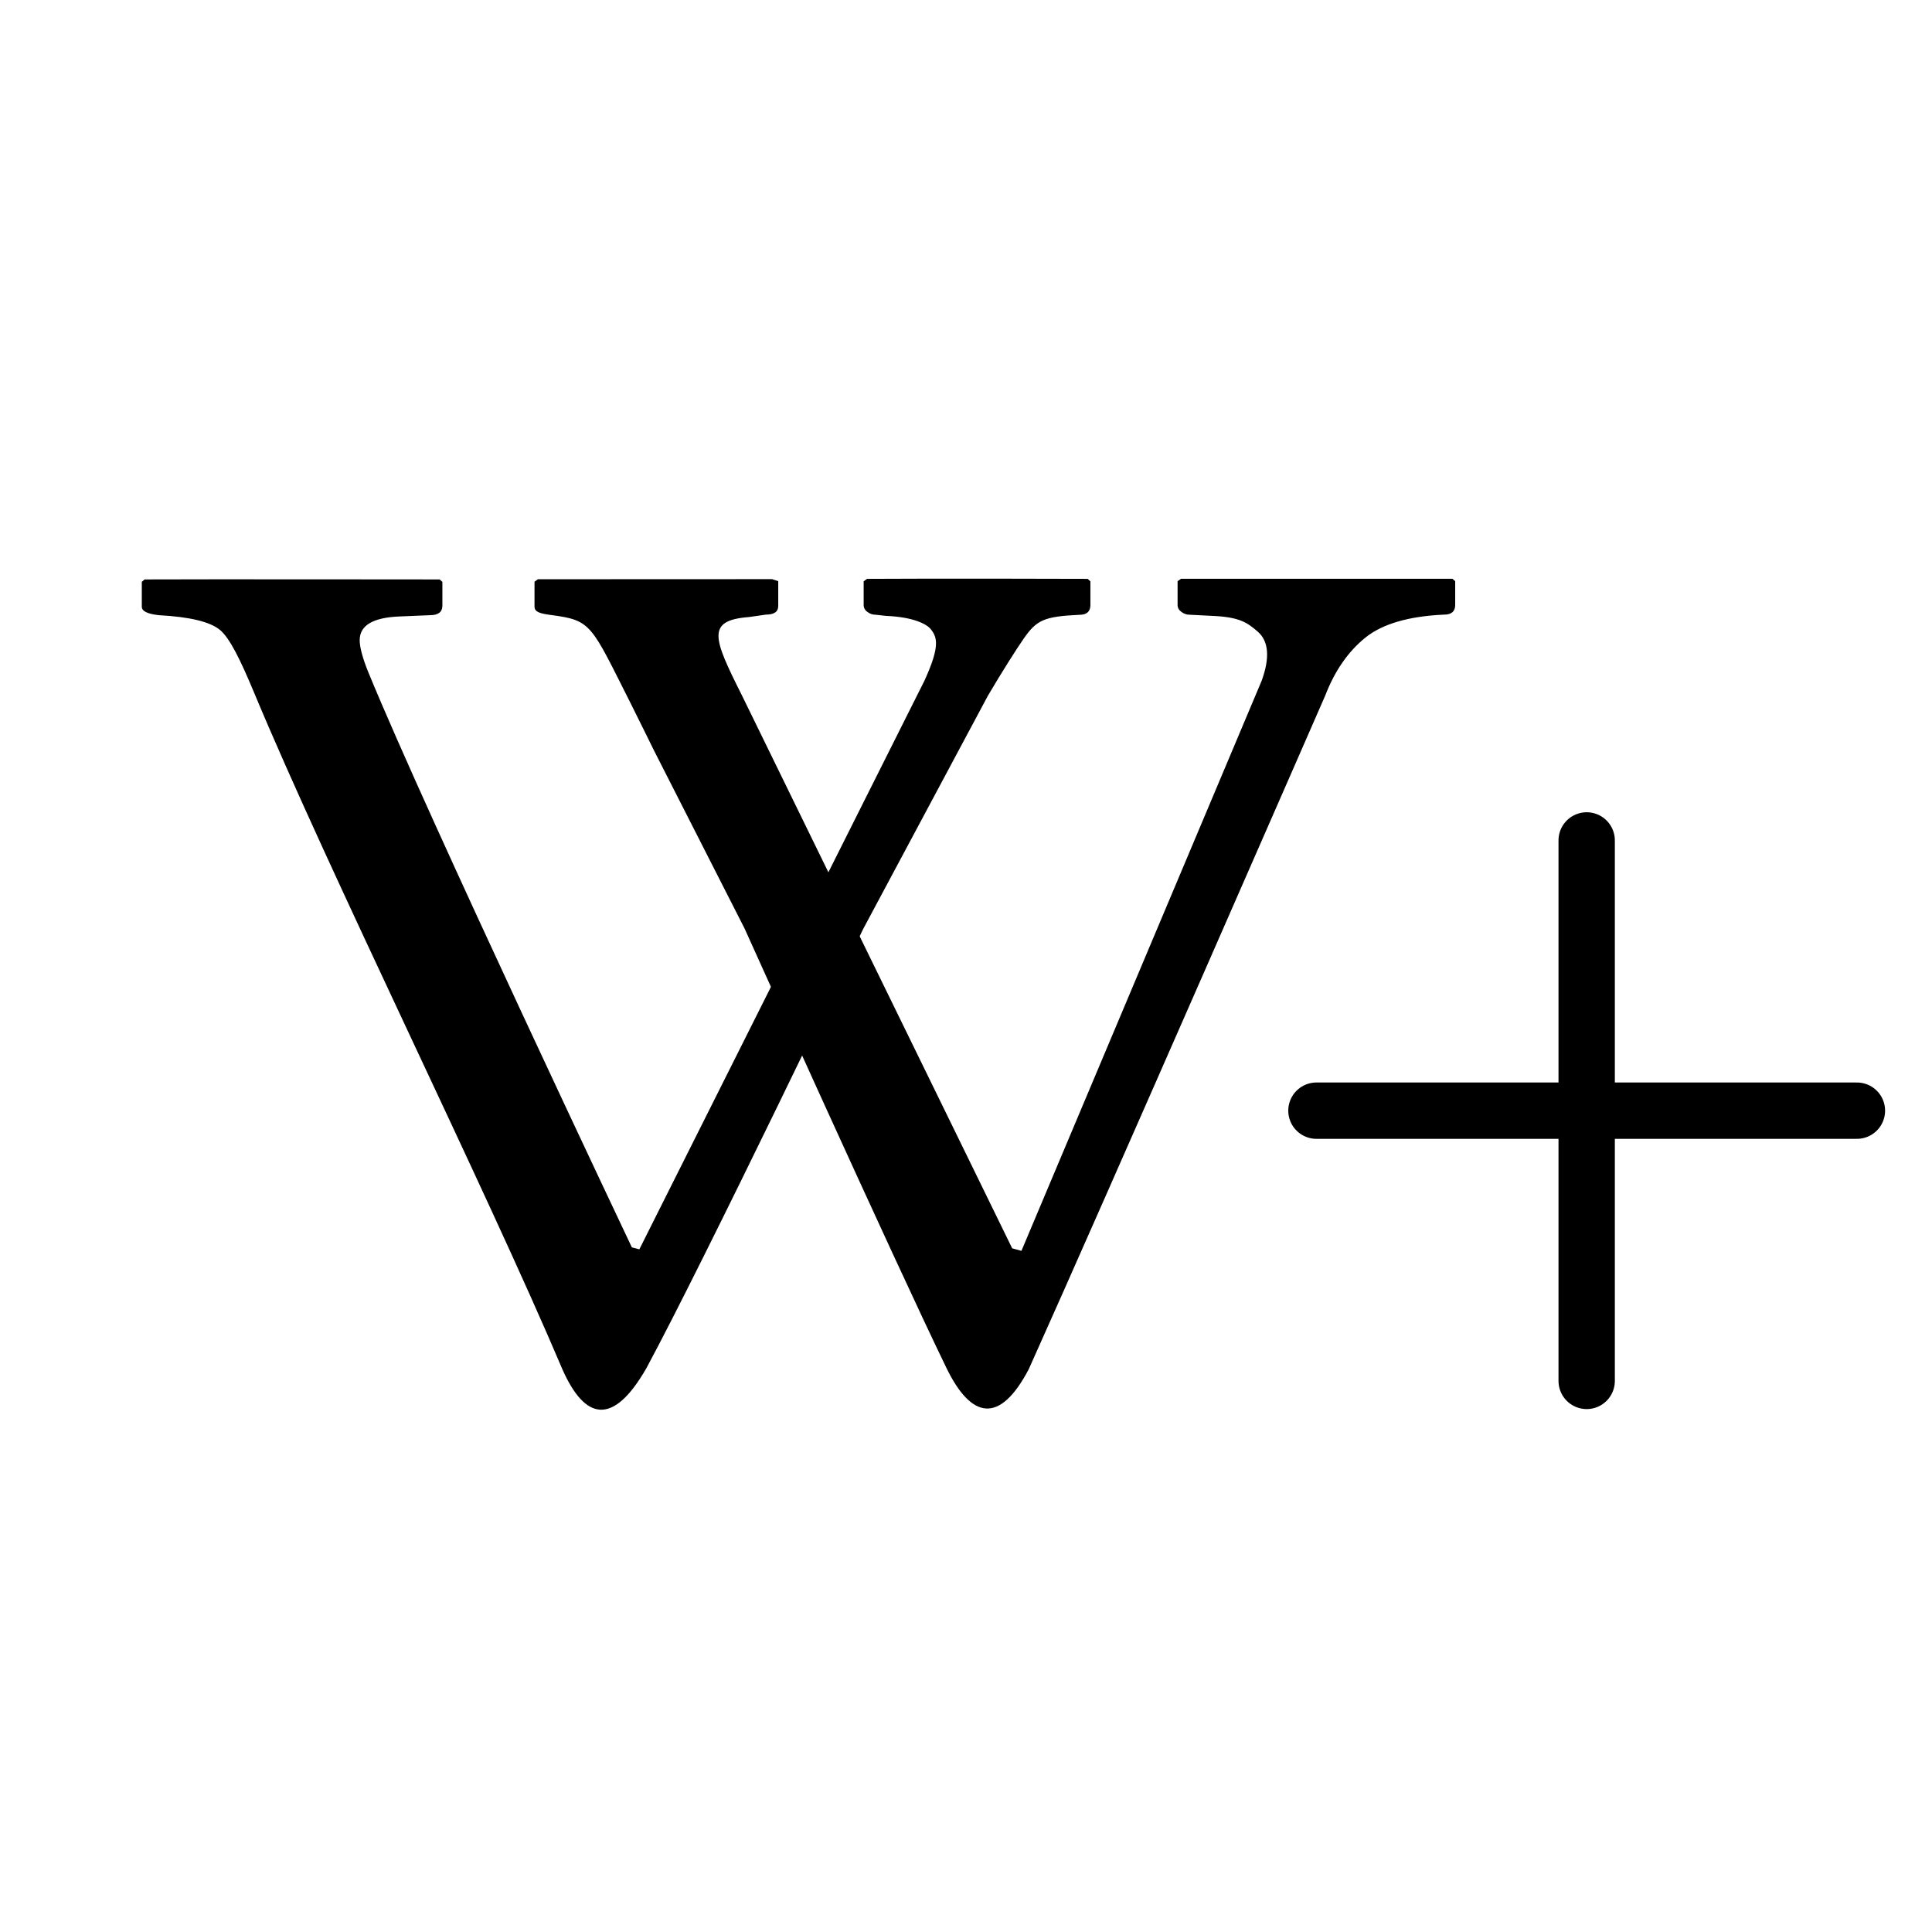 <?xml version="1.0" encoding="UTF-8" standalone="no"?>
<svg
   xmlns:dc="http://purl.org/dc/elements/1.1/"
   xmlns:cc="http://creativecommons.org/ns#"
   xmlns:rdf="http://www.w3.org/1999/02/22-rdf-syntax-ns#"
   xmlns:svg="http://www.w3.org/2000/svg"
   xmlns="http://www.w3.org/2000/svg"
   xmlns:sodipodi="http://sodipodi.sourceforge.net/DTD/sodipodi-0.dtd"
   xmlns:inkscape="http://www.inkscape.org/namespaces/inkscape"
   width="512"
   height="512"
   role="img"
   version="1.1"
   id="svg10"
   sodipodi:docname="bandcamp-plus-icon.svg"
   inkscape:version="0.92.5 (2060ec1f9f, 2020-04-08)"
   inkscape:export-filename="/home/bamdad/git/bandcamp-enhancer--extension/assets/icons/bandcamp-enhancer-icon.png"
   inkscape:export-xdpi="96"
   inkscape:export-ydpi="96">
  <defs
     id="defs14" />
  <sodipodi:namedview
     pagecolor="#ffffff"
     bordercolor="#666666"
     borderopacity="1"
     objecttolerance="10"
     gridtolerance="10"
     guidetolerance="10"
     inkscape:pageopacity="0"
     inkscape:pageshadow="2"
     inkscape:window-width="1878"
     inkscape:window-height="1016"
     id="namedview12"
     showgrid="false"
     inkscape:zoom="0.23046875"
     inkscape:cx="950.72162"
     inkscape:cy="-416.26614"
     inkscape:window-x="42"
     inkscape:window-y="27"
     inkscape:window-maximized="1"
     inkscape:current-layer="g8"
     showguides="false">
    <inkscape:grid
       type="xygrid"
       id="grid1810" />
  </sodipodi:namedview>
  <title
     id="title2">YouTube</title>
  <g
     id="g8">
    <title
       id="title4">Layer 1</title>
    <g
       id="g875"
       transform="matrix(0.299,0,0,0.299,343.482,218.253)">
      <line
         style="fill:none;stroke:#000000;stroke-width:49.937;stroke-linecap:round;stroke-miterlimit:4;stroke-dasharray:none;stroke-opacity:1"
         x1="257.534"
         y1="14.947"
         x2="257.534"
         y2="493.985"
         id="svg_12" />
      <line
         style="fill:none;stroke:#000000;stroke-width:49.937;stroke-linecap:round;stroke-miterlimit:4;stroke-dasharray:none;stroke-opacity:1"
         x1="18.015"
         y1="254.466"
         x2="497.053"
         y2="254.466"
         id="svg_12-3" />
    </g>
    <g
       transform="matrix(12.632,0,0,12.632,-4500.327,-6371.668)"
       id="g858">
      <path
         id="path3898"
         d="m 369.987,520.157 c 0,0 -0.367,-0.746 -0.492,-0.994 -0.834,-1.653 -0.816,-1.741 -1.659,-1.852 -0.236,-0.031 -0.358,-0.061 -0.358,-0.178 v -0.523 l 0.071,-0.051 c 1.523,-0.002 4.912,-0.002 4.912,-0.002 l 0.13,0.043 v 0.521 c 0,0.119 -0.085,0.18 -0.258,0.18 l -0.356,0.051 c -0.9,0.07 -0.753,0.438 -0.155,1.629 l 5.677,11.615 0.194,0.053 5.04,-11.961 c 0.175,-0.482 0.148,-0.824 -0.077,-1.025 -0.226,-0.196 -0.385,-0.312 -0.969,-0.336 l -0.473,-0.024 c -0.058,0 -0.113,-0.021 -0.166,-0.06 -0.052,-0.037 -0.079,-0.086 -0.079,-0.145 v -0.498 l 0.072,-0.051 c 1.42,0 5.694,0 5.694,0 l 0.058,0.051 v 0.498 c 0,0.135 -0.077,0.203 -0.229,0.203 -0.746,0.033 -1.299,0.195 -1.657,0.484 -0.359,0.291 -0.639,0.692 -0.84,1.213 0,0 -4.635,10.609 -6.221,14.135 -0.607,1.156 -1.204,1.05 -1.729,-0.033 -1.109,-2.284 -4.232,-9.213 -4.232,-9.213 z"
         inkscape:connector-curvature="0"
         style="fill:#000000;fill-opacity:1" />
      <path
         id="path3900"
         d="m 379.083,516.551 c 0,0 -3.203,-0.01 -4.629,0 l -0.071,0.051 v 0.496 c 0,0.061 0.026,0.109 0.078,0.146 0.053,0.039 0.107,0.059 0.165,0.059 l 0.229,0.025 c 0.583,0.024 0.851,0.177 0.931,0.273 0.139,0.17 0.208,0.354 -0.129,1.089 l -5.98,11.927 -0.157,-0.041 c 0,0 -4.283,-9.031 -5.523,-12.052 -0.129,-0.313 -0.187,-0.545 -0.187,-0.688 0,-0.307 0.277,-0.473 0.831,-0.496 l 0.646,-0.027 c 0.171,0 0.258,-0.066 0.258,-0.203 v -0.496 l -0.058,-0.051 c 0,0 -5.13,-0.006 -6.19,0 l -0.058,0.051 v 0.521 c 0,0.094 0.119,0.152 0.358,0.178 0.651,0.035 1.079,0.139 1.285,0.312 0.205,0.175 0.422,0.617 0.71,1.306 1.557,3.74 4.865,10.414 6.476,14.215 0.464,1.038 1.047,1.199 1.755,-0.032 1.226,-2.274 4.55,-9.218 4.55,-9.218 l 2.618,-4.896 c 0.305,-0.517 0.599,-0.978 0.748,-1.193 0.273,-0.393 0.426,-0.467 1.172,-0.502 0.152,0 0.229,-0.068 0.229,-0.205 v -0.496 z"
         inkscape:connector-curvature="0" />
    </g>
  </g>
</svg>
